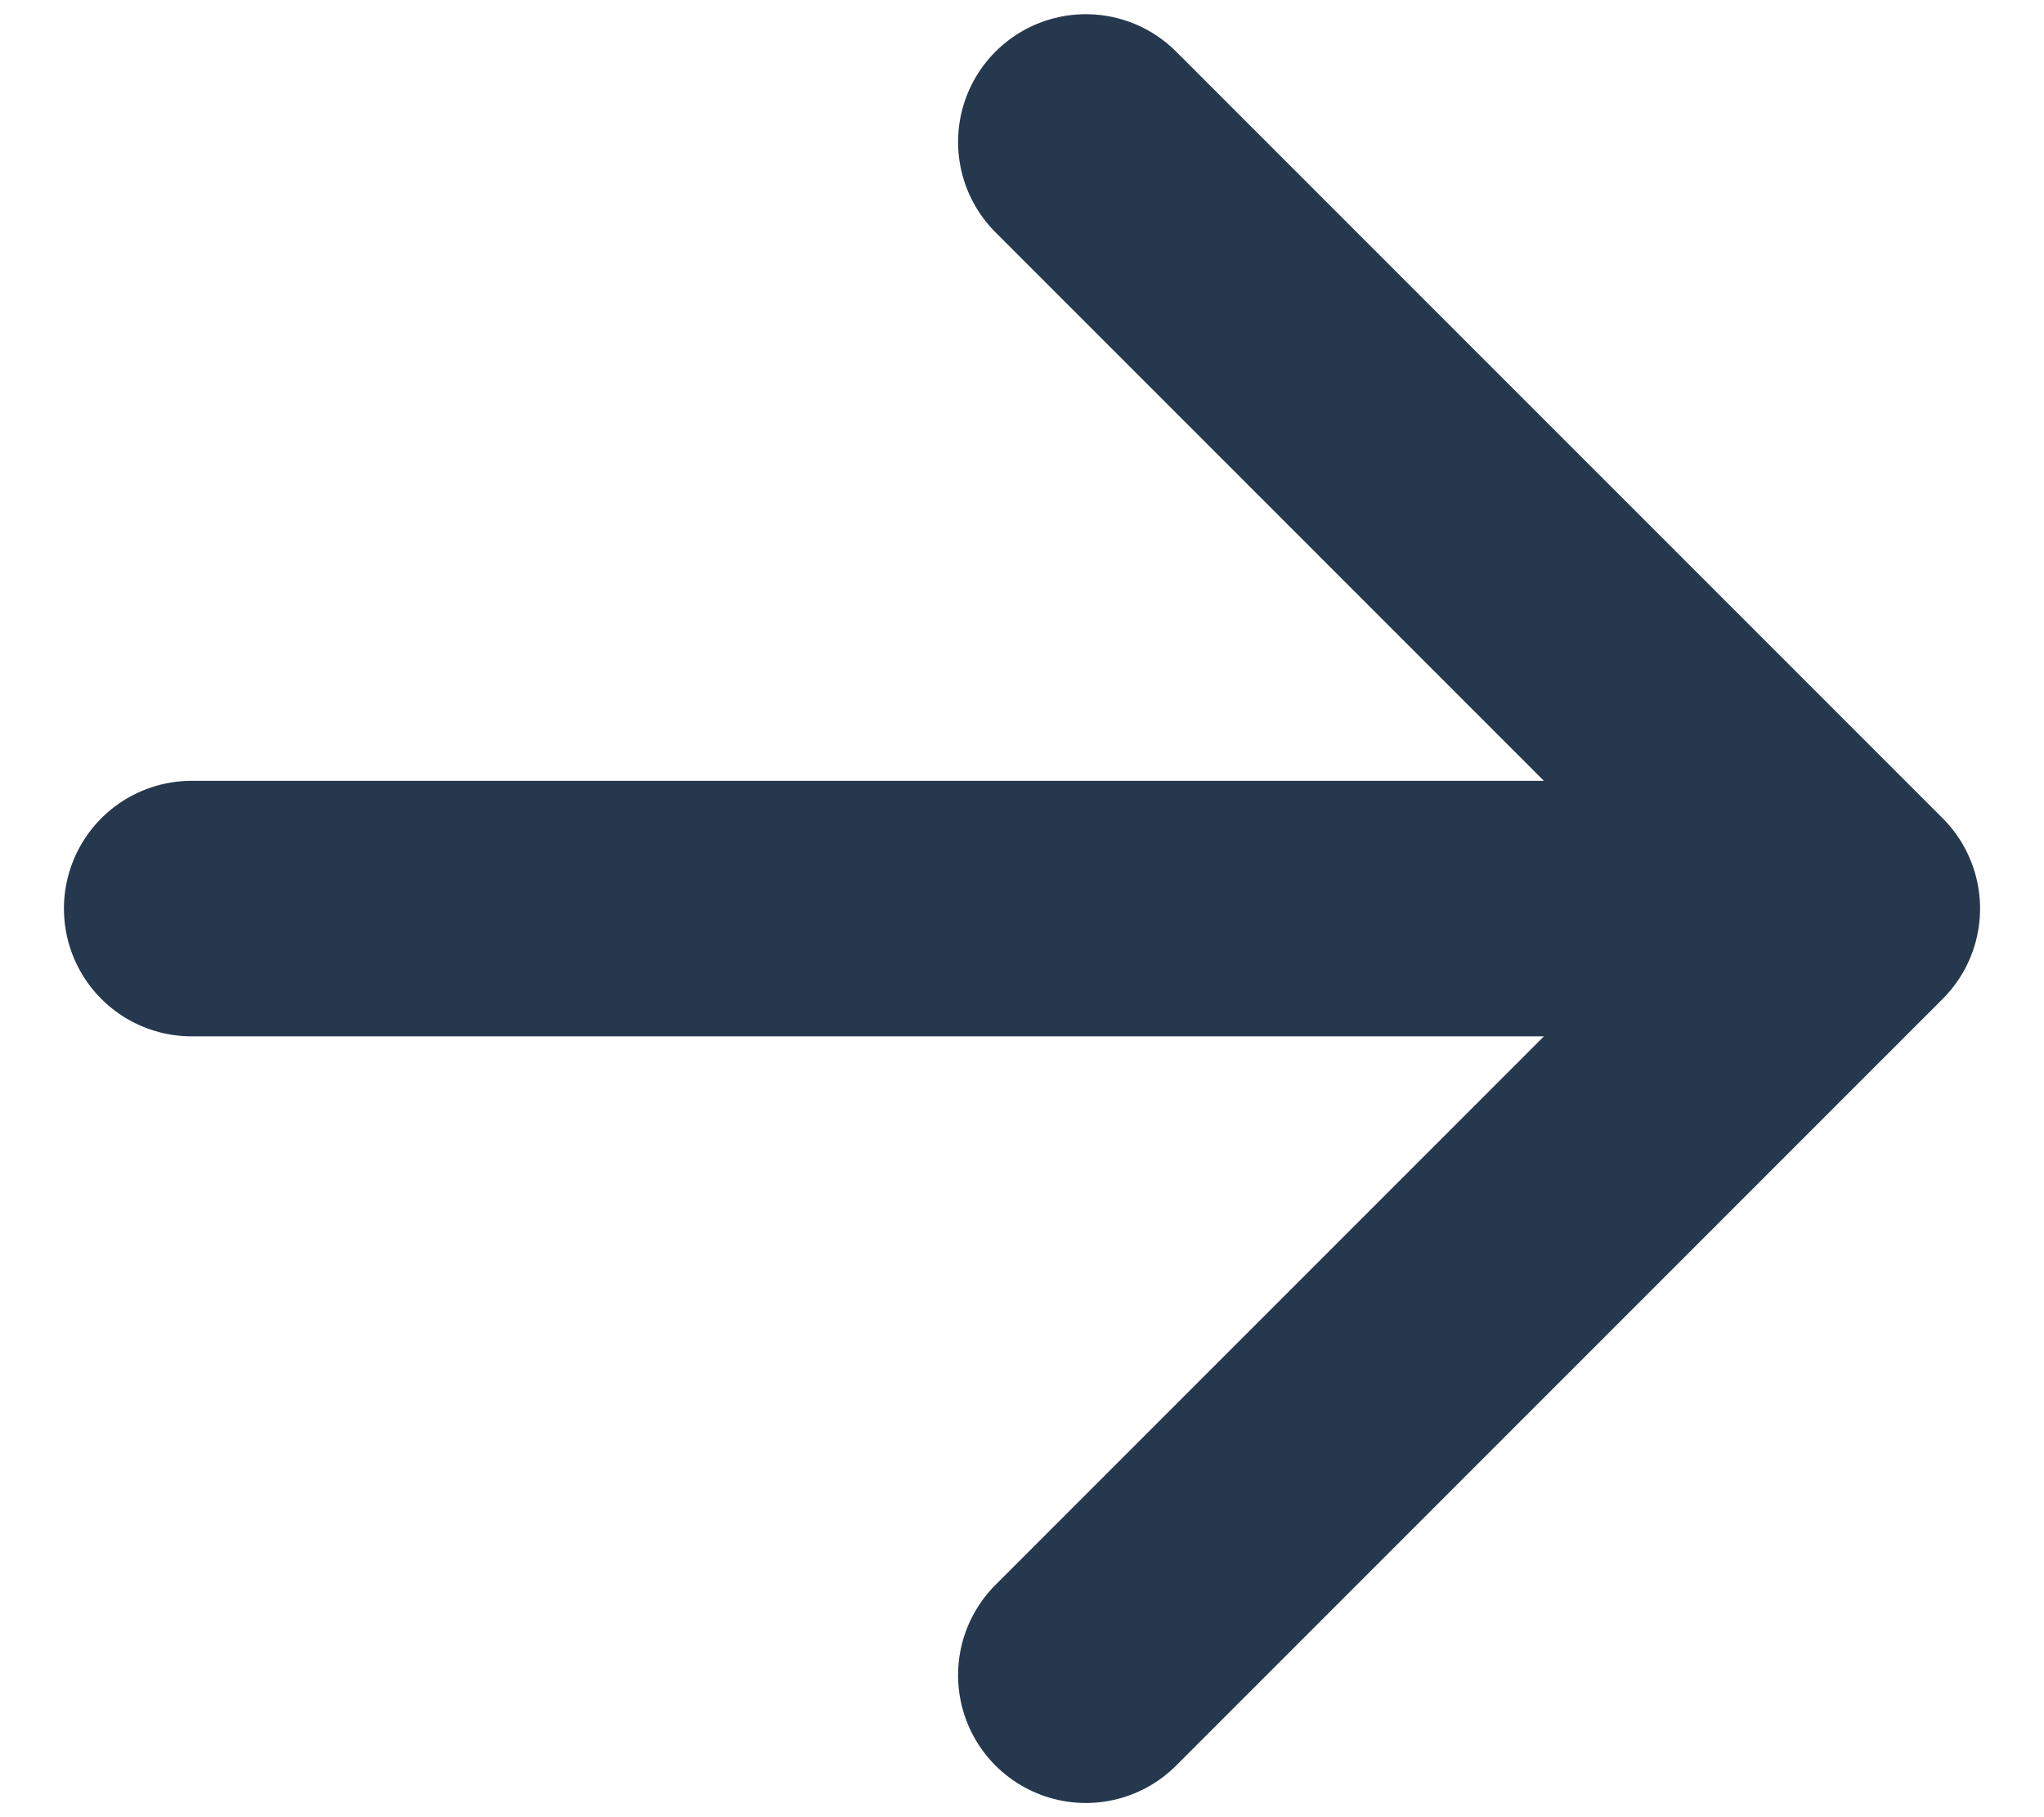 <?xml version="1.0" encoding="utf-8"?>
<svg xmlns="http://www.w3.org/2000/svg" fill="none" height="16" viewBox="0 0 18 16" width="18">
<path d="M9.562 1.25L16.312 8L9.562 14.75M15.375 8H1.688" stroke="#26384E" stroke-linecap="round" stroke-linejoin="round" stroke-width="2.25"/>
</svg>